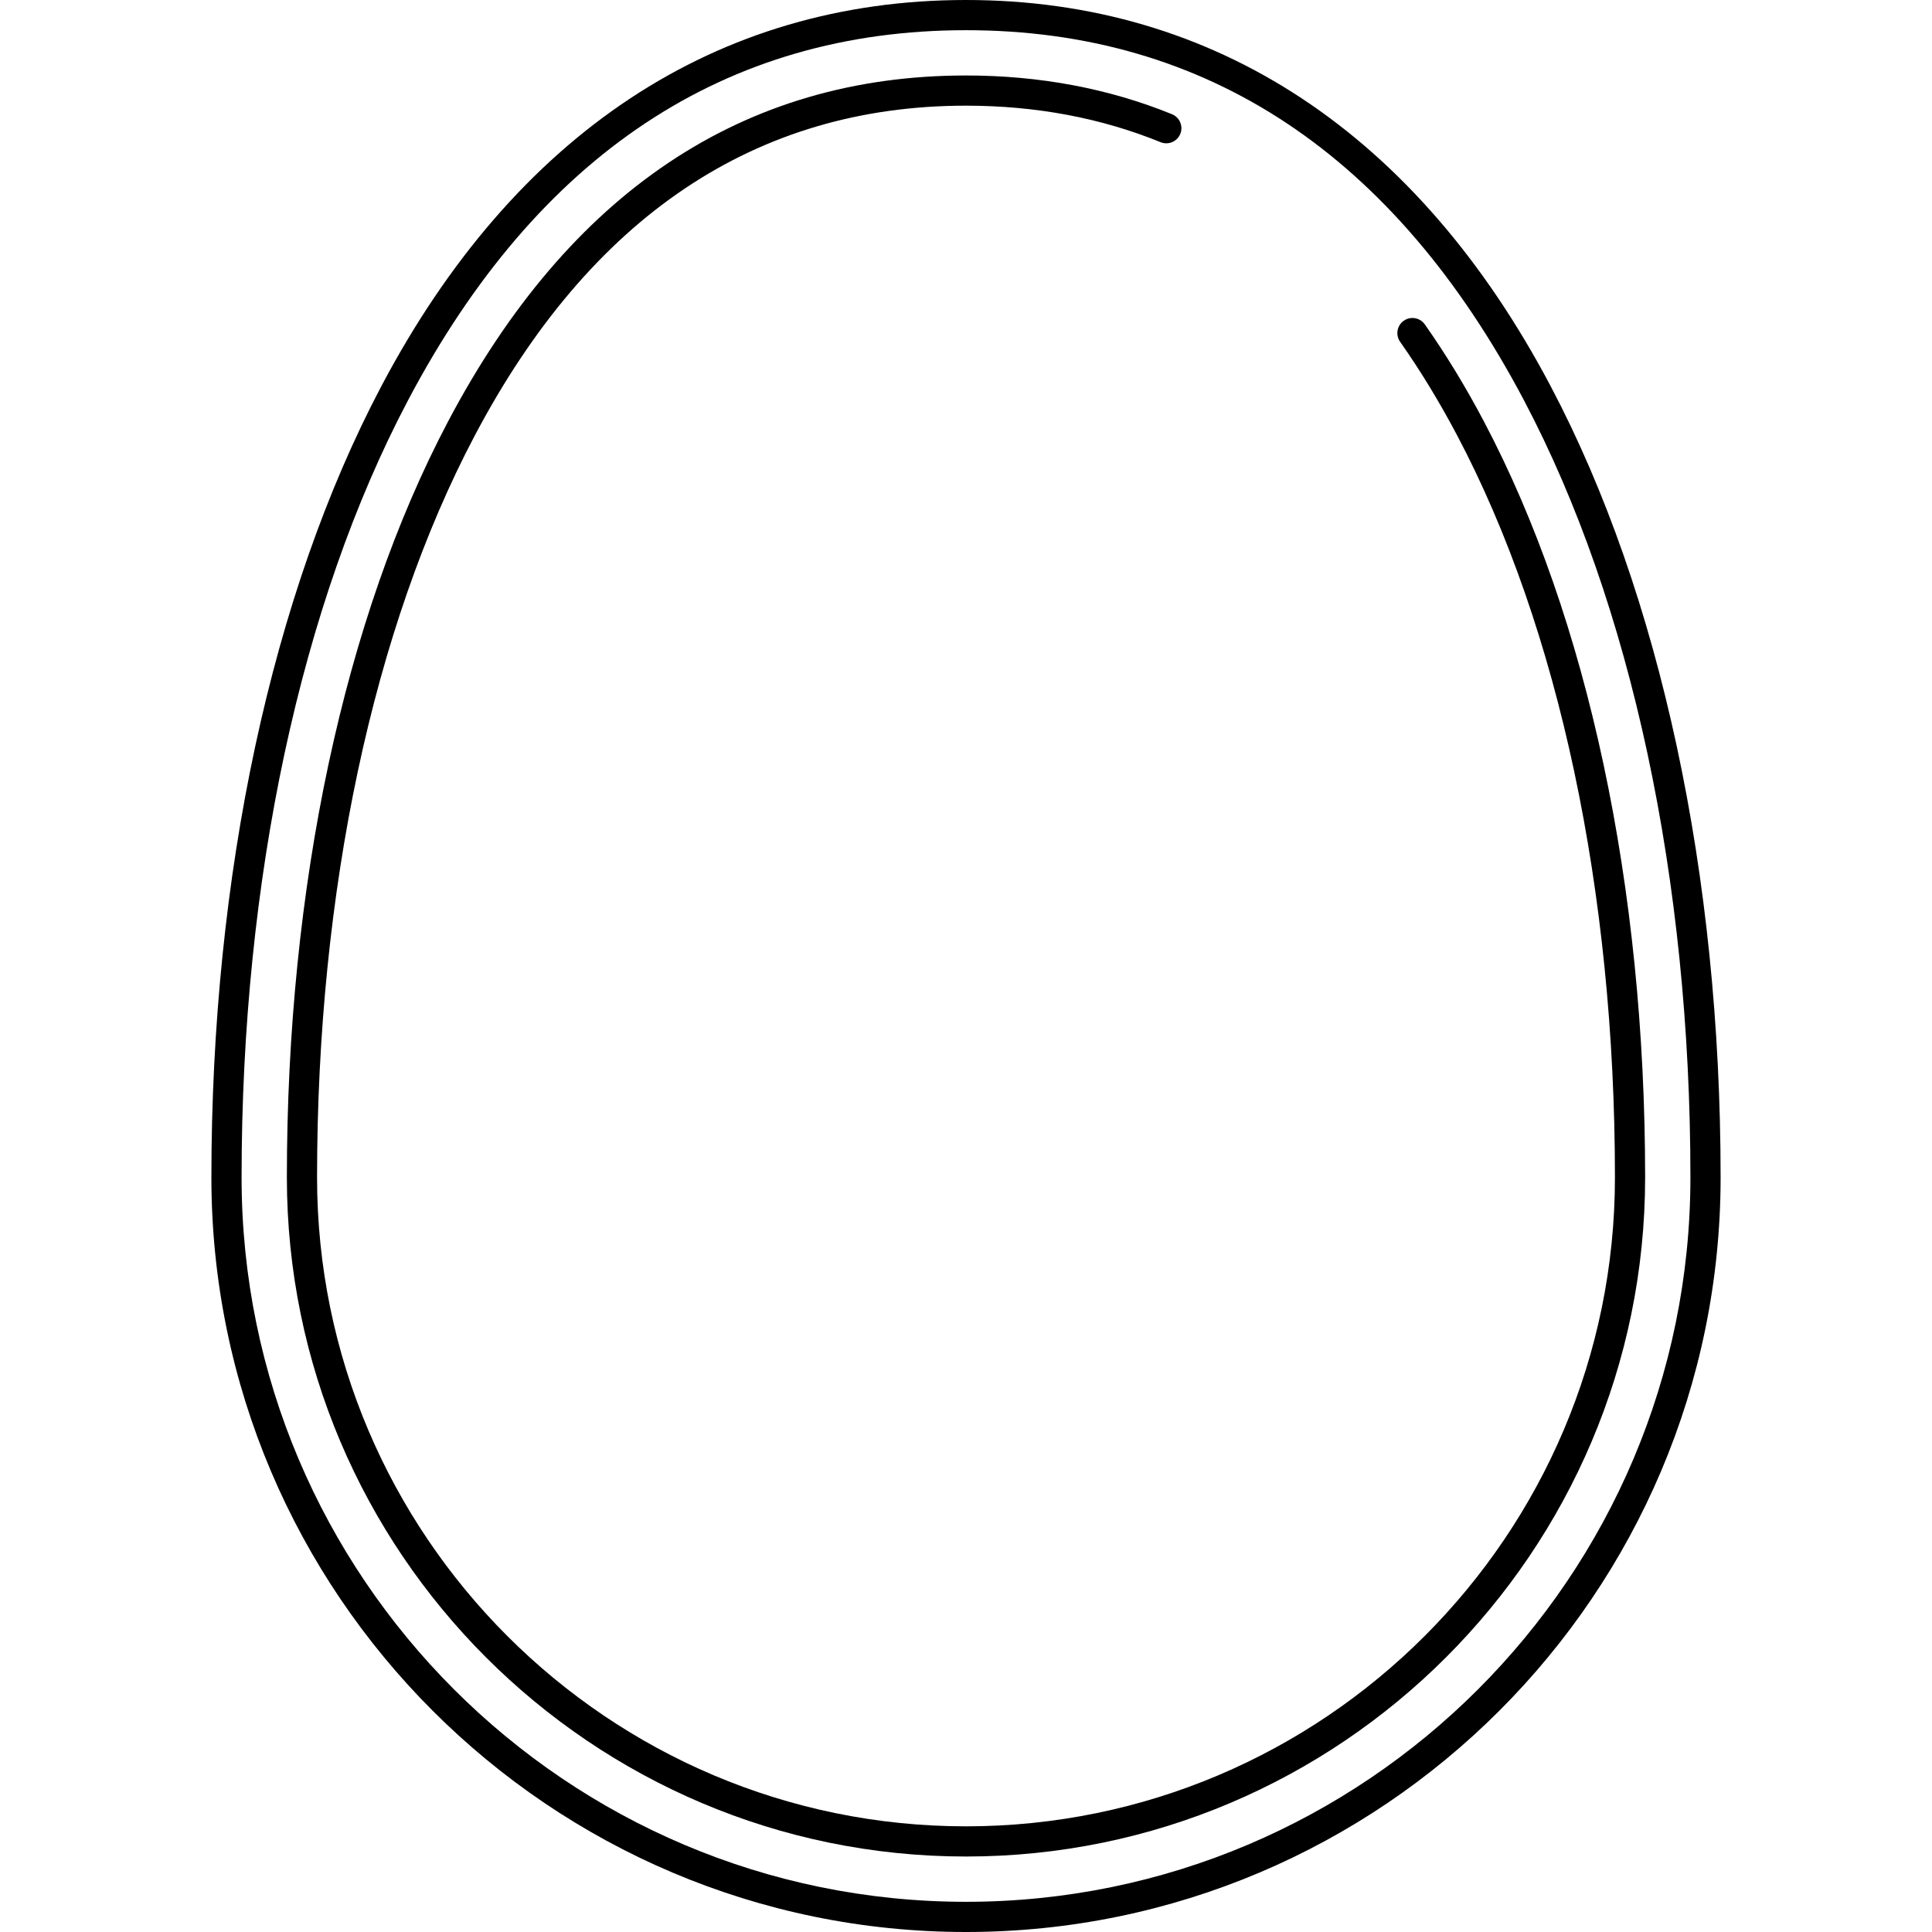 <?xml version="1.0" encoding="iso-8859-1"?>
<!-- Generator: Adobe Illustrator 19.0.0, SVG Export Plug-In . SVG Version: 6.00 Build 0)  -->
<svg version="1.1" id="Layer_1" xmlns="http://www.w3.org/2000/svg" xmlns:xlink="http://www.w3.org/1999/xlink" x="0px" y="0px"
	 viewBox="0 0 511.92 511.92" style="enable-background:new 0 0 511.92 511.92;" xml:space="preserve">
<g>
	<g>
		<path d="M410.896,102.364C375.548,35.396,321.972,0,255.96,0S136.372,35.396,101.024,102.364
			C72,157.36,56.012,231.804,56.012,311.972c0,110.252,89.696,199.948,199.948,199.948s199.948-89.696,199.948-199.948
			C455.908,231.804,439.924,157.364,410.896,102.364z M255.96,503.92c-105.84,0-191.948-86.108-191.948-191.948
			c0-78.892,15.656-152.008,44.088-205.876C142.456,41.004,192.204,8,255.96,8s113.504,33.004,147.86,98.096
			c28.428,53.868,44.088,126.984,44.088,205.876C447.908,417.812,361.8,503.92,255.96,503.92z"/>
	</g>
</g>
<g>
	<g>
		<path d="M393.208,111.696c-4.868-9.228-10.144-17.888-15.68-25.744c-1.272-1.804-3.764-2.236-5.576-0.964
			c-1.804,1.272-2.236,3.768-0.964,5.576c5.34,7.58,10.432,15.944,15.144,24.868c26.94,51.04,41.776,120.84,41.776,196.54
			c0,94.812-77.136,171.948-171.948,171.948S84.012,406.784,84.012,311.972c0-75.704,14.836-145.5,41.776-196.54
			C156.408,57.416,200.208,28,255.96,28c18.46,0,35.808,3.252,51.564,9.676c2.044,0.832,4.384-0.152,5.216-2.196
			c0.832-2.048-0.152-4.384-2.196-5.216C293.824,23.452,275.46,20,255.96,20c-58.952,0-105.132,30.852-137.248,91.7
			c-27.536,52.168-42.7,123.292-42.7,200.272c0,99.224,80.724,179.948,179.948,179.948s179.948-80.724,179.948-179.952
			C435.908,234.992,420.744,163.864,393.208,111.696z"/>
	</g>
</g>
<g>
</g>
<g>
</g>
<g>
</g>
<g>
</g>
<g>
</g>
<g>
</g>
<g>
</g>
<g>
</g>
<g>
</g>
<g>
</g>
<g>
</g>
<g>
</g>
<g>
</g>
<g>
</g>
<g>
</g>
</svg>
